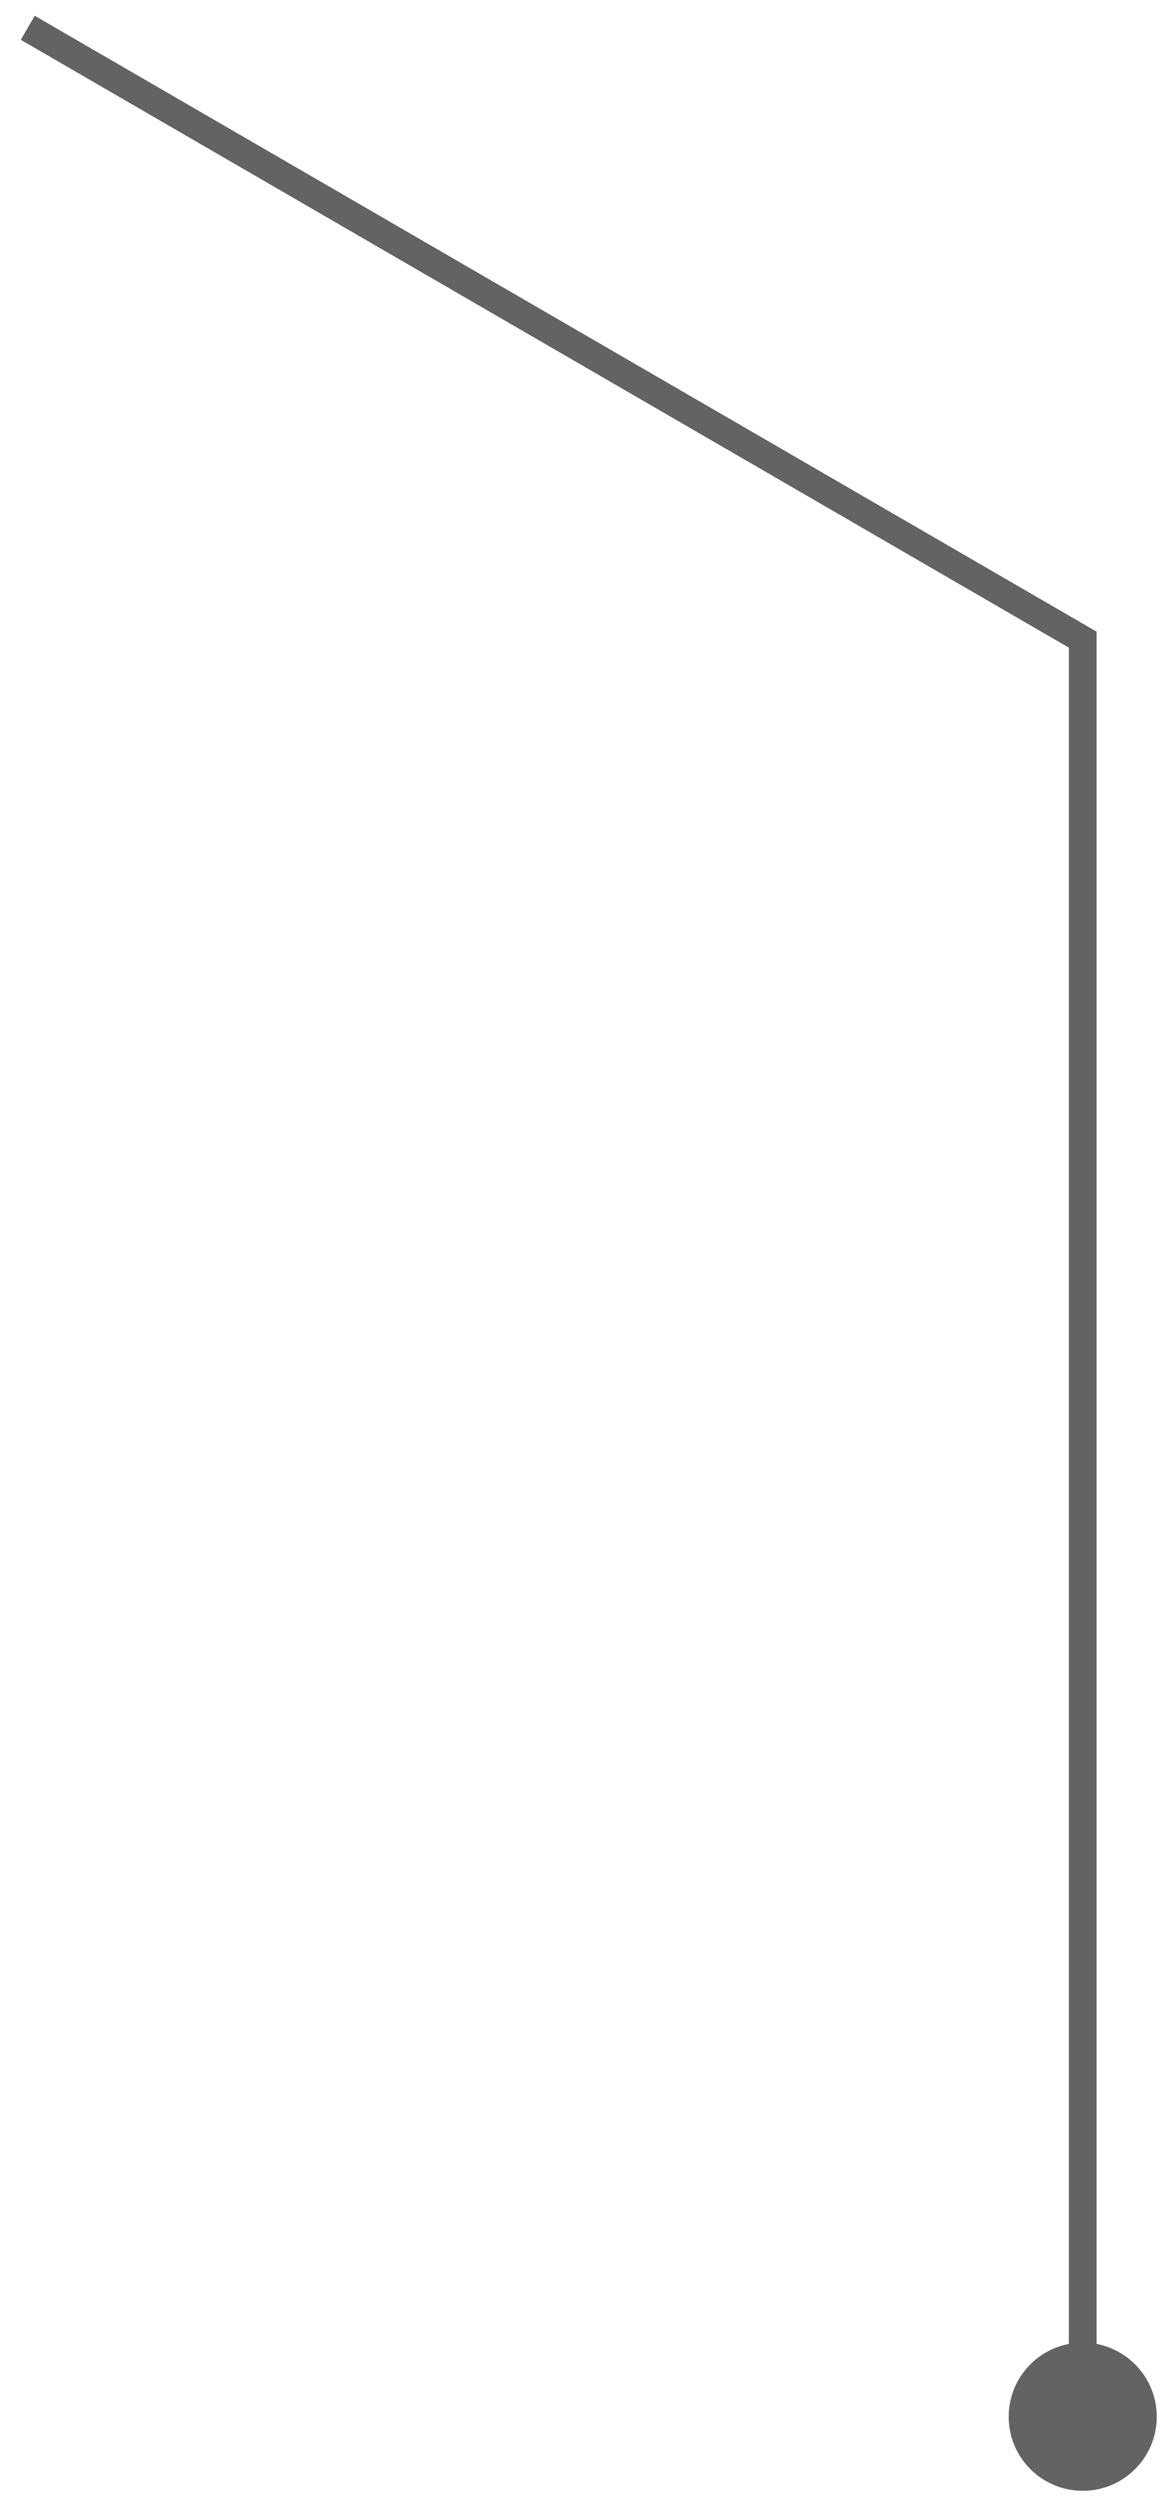 <svg width="42" height="90" viewBox="0 0 42 90" fill="none" xmlns="http://www.w3.org/2000/svg">
<path d="M41.667 87C41.667 85.527 40.473 84.333 39 84.333C37.527 84.333 36.333 85.527 36.333 87C36.333 88.473 37.527 89.667 39 89.667C40.473 89.667 41.667 88.473 41.667 87ZM39 23.026H39.5V22.738L39.251 22.594L39 23.026ZM39.5 87V23.026H38.5V87H39.5ZM39.251 22.594L1.251 0.567L0.749 1.433L38.749 23.459L39.251 22.594Z" fill="#646363"/>
</svg>
